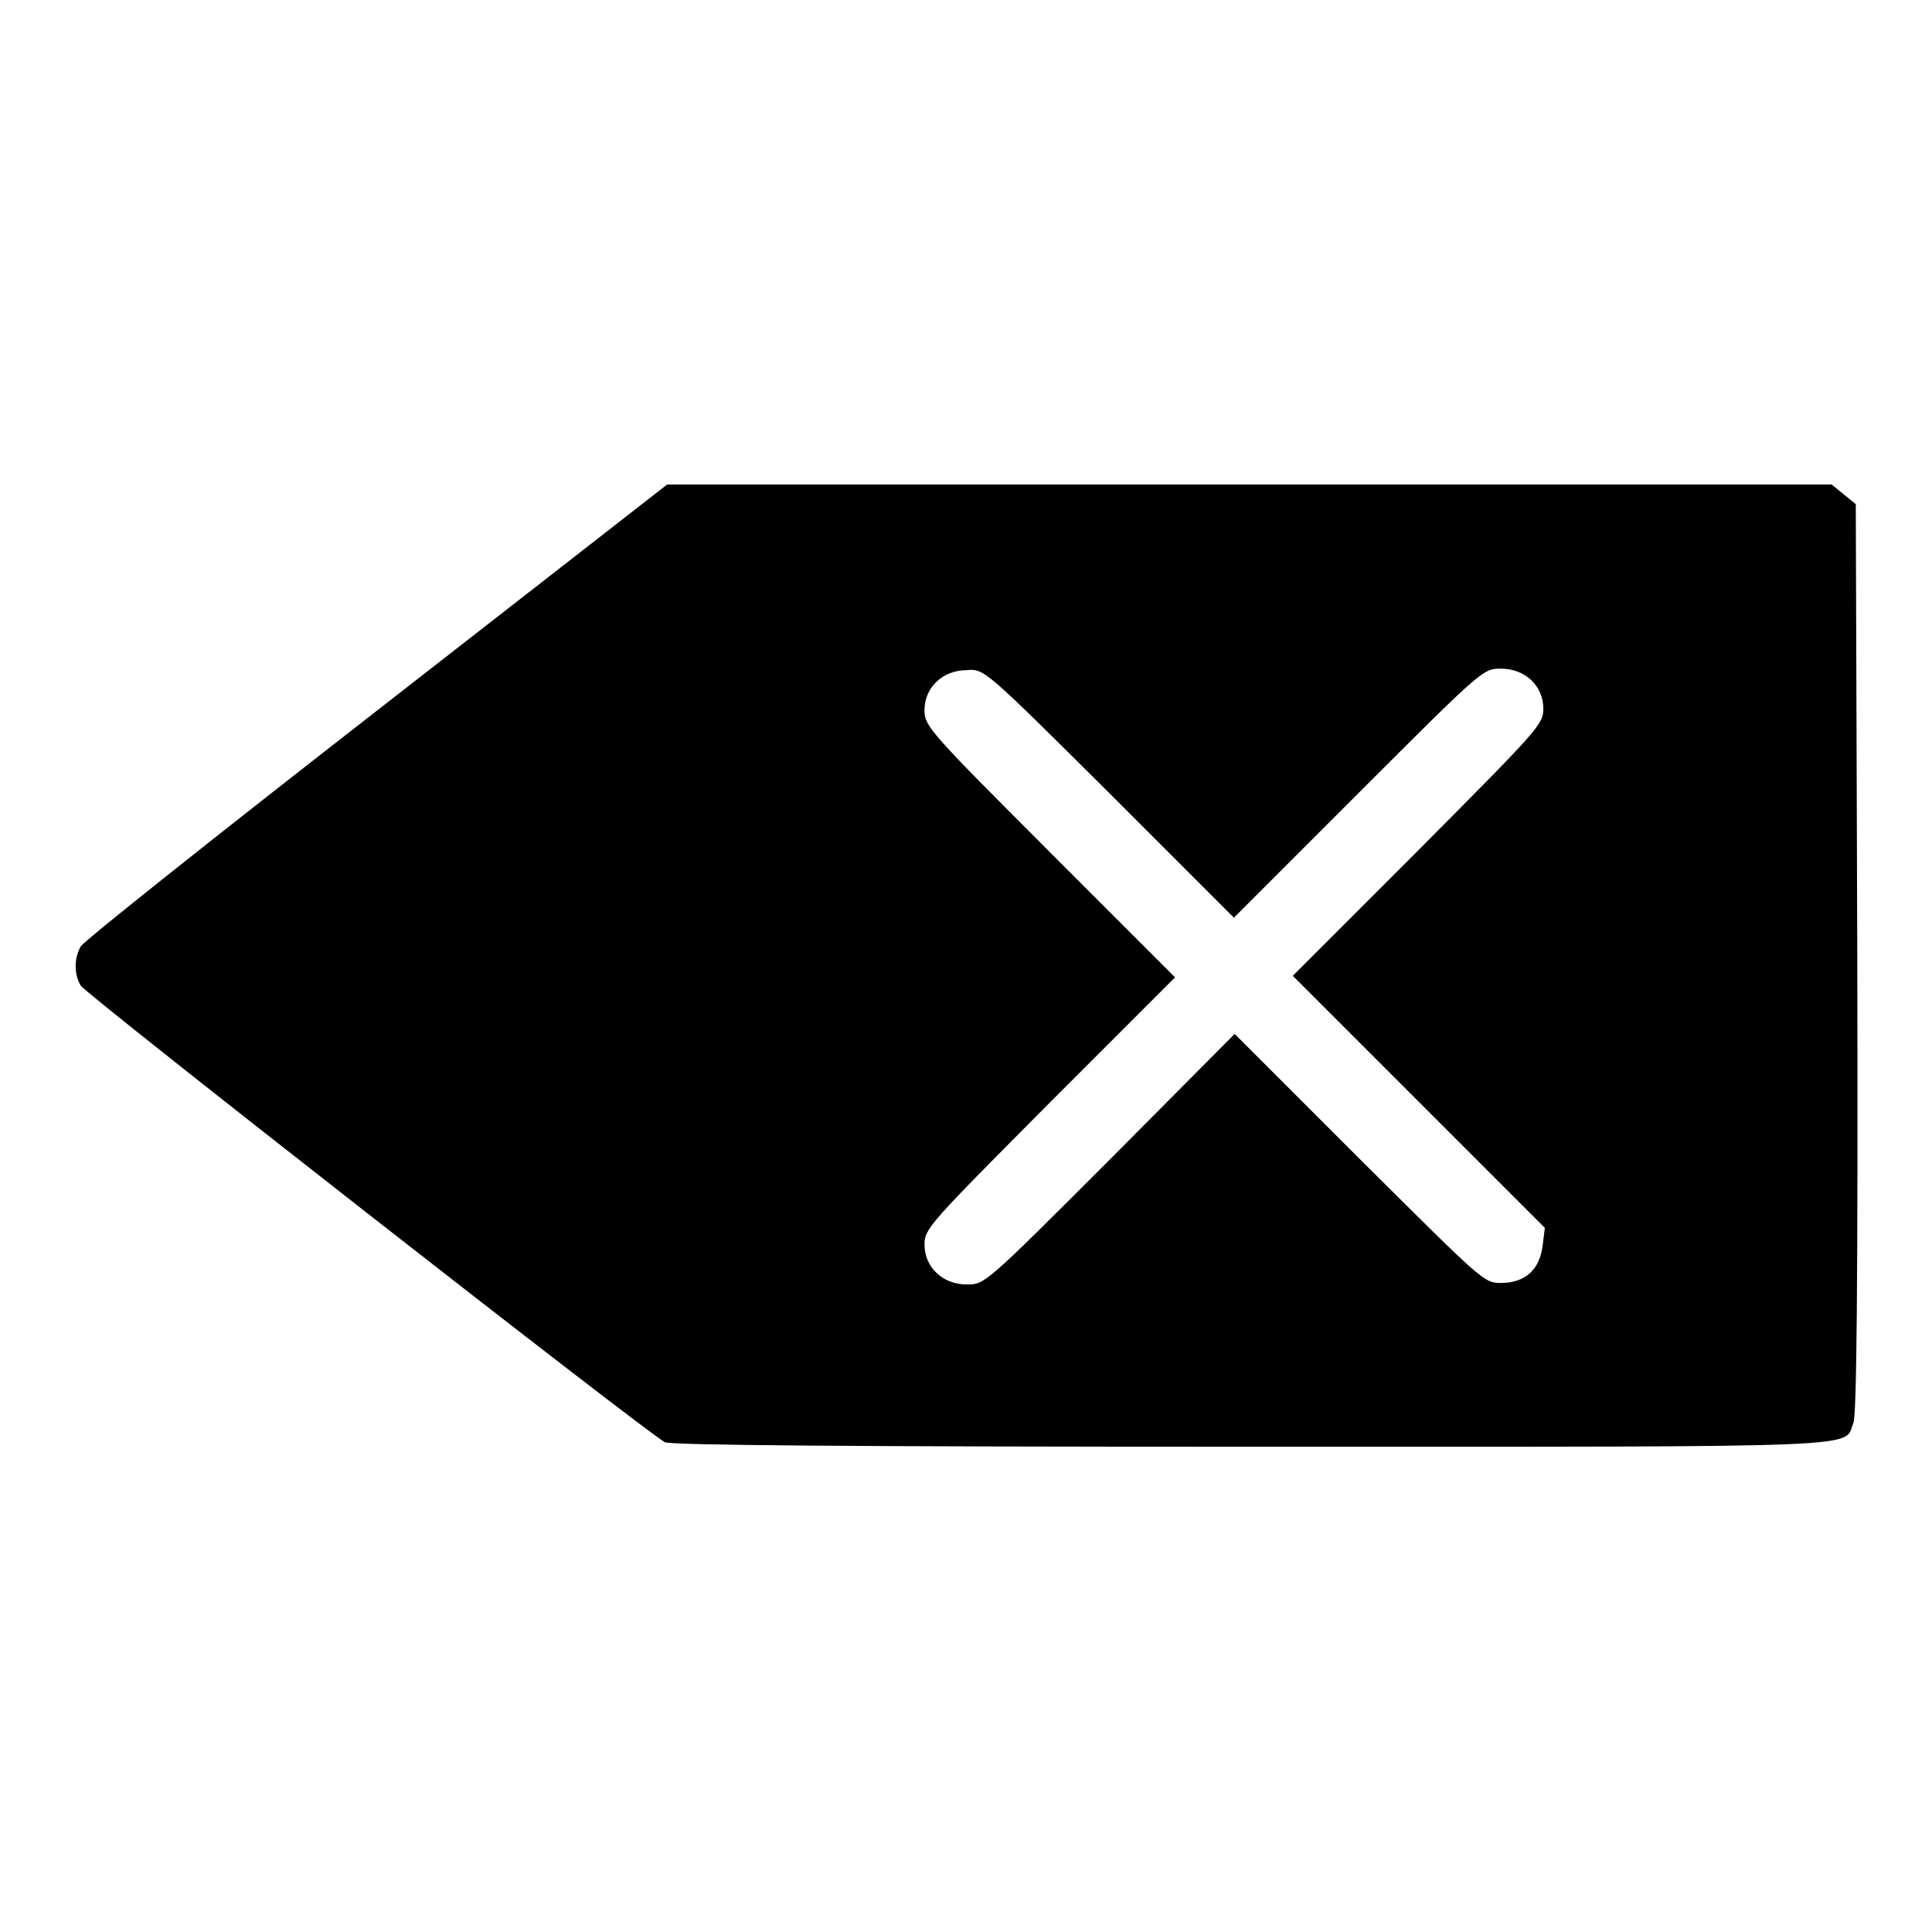 <?xml version="1.0" encoding="utf-8"?>
<!-- Svg Vector Icons : http://www.onlinewebfonts.com/icon -->
<!DOCTYPE svg PUBLIC "-//W3C//DTD SVG 1.1//EN" "http://www.w3.org/Graphics/SVG/1.1/DTD/svg11.dtd">
<svg version="1.1" xmlns="http://www.w3.org/2000/svg" xmlns:xlink="http://www.w3.org/1999/xlink" x="0px" y="0px" viewBox="0 0 256 256" enable-background="new 0 0 256 256" xml:space="preserve">
<g><g><g><path fill="#000000" d="M49.9,94.2c-21.2,16.5-38.8,30.5-39.2,31.2c-0.9,1.6-0.9,3.7,0,5.2c0.6,1.1,74.9,59.2,77.4,60.5c0.8,0.4,24.5,0.6,77.8,0.6c83.8,0,78.3,0.2,79.7-3.2c0.4-1.2,0.6-17.2,0.5-61.6l-0.2-60.1l-1.6-1.3l-1.6-1.3h-77.2H88.4L49.9,94.2z M147,105.1l16.5,16.5l16.5-16.5c16.5-16.5,16.5-16.5,18.9-16.5c3.2,0,5.6,2.3,5.6,5.3c0,2.1-0.7,2.8-16.6,18.8l-16.6,16.6l16.7,16.7l16.7,16.7l-0.3,2.4c-0.4,3.2-2.4,4.9-5.5,4.9c-2.3,0-2.4-0.2-18.8-16.5l-16.5-16.5L147,153.7c-16.5,16.5-16.5,16.5-18.9,16.5c-3.2,0-5.6-2.3-5.6-5.3c0-2.1,0.7-2.8,16.6-18.8l16.6-16.6l-16.6-16.6c-16-16-16.6-16.7-16.6-18.8c0-3,2.4-5.3,5.6-5.3C130.4,88.6,130.4,88.6,147,105.1z"/></g></g></g>
</svg>